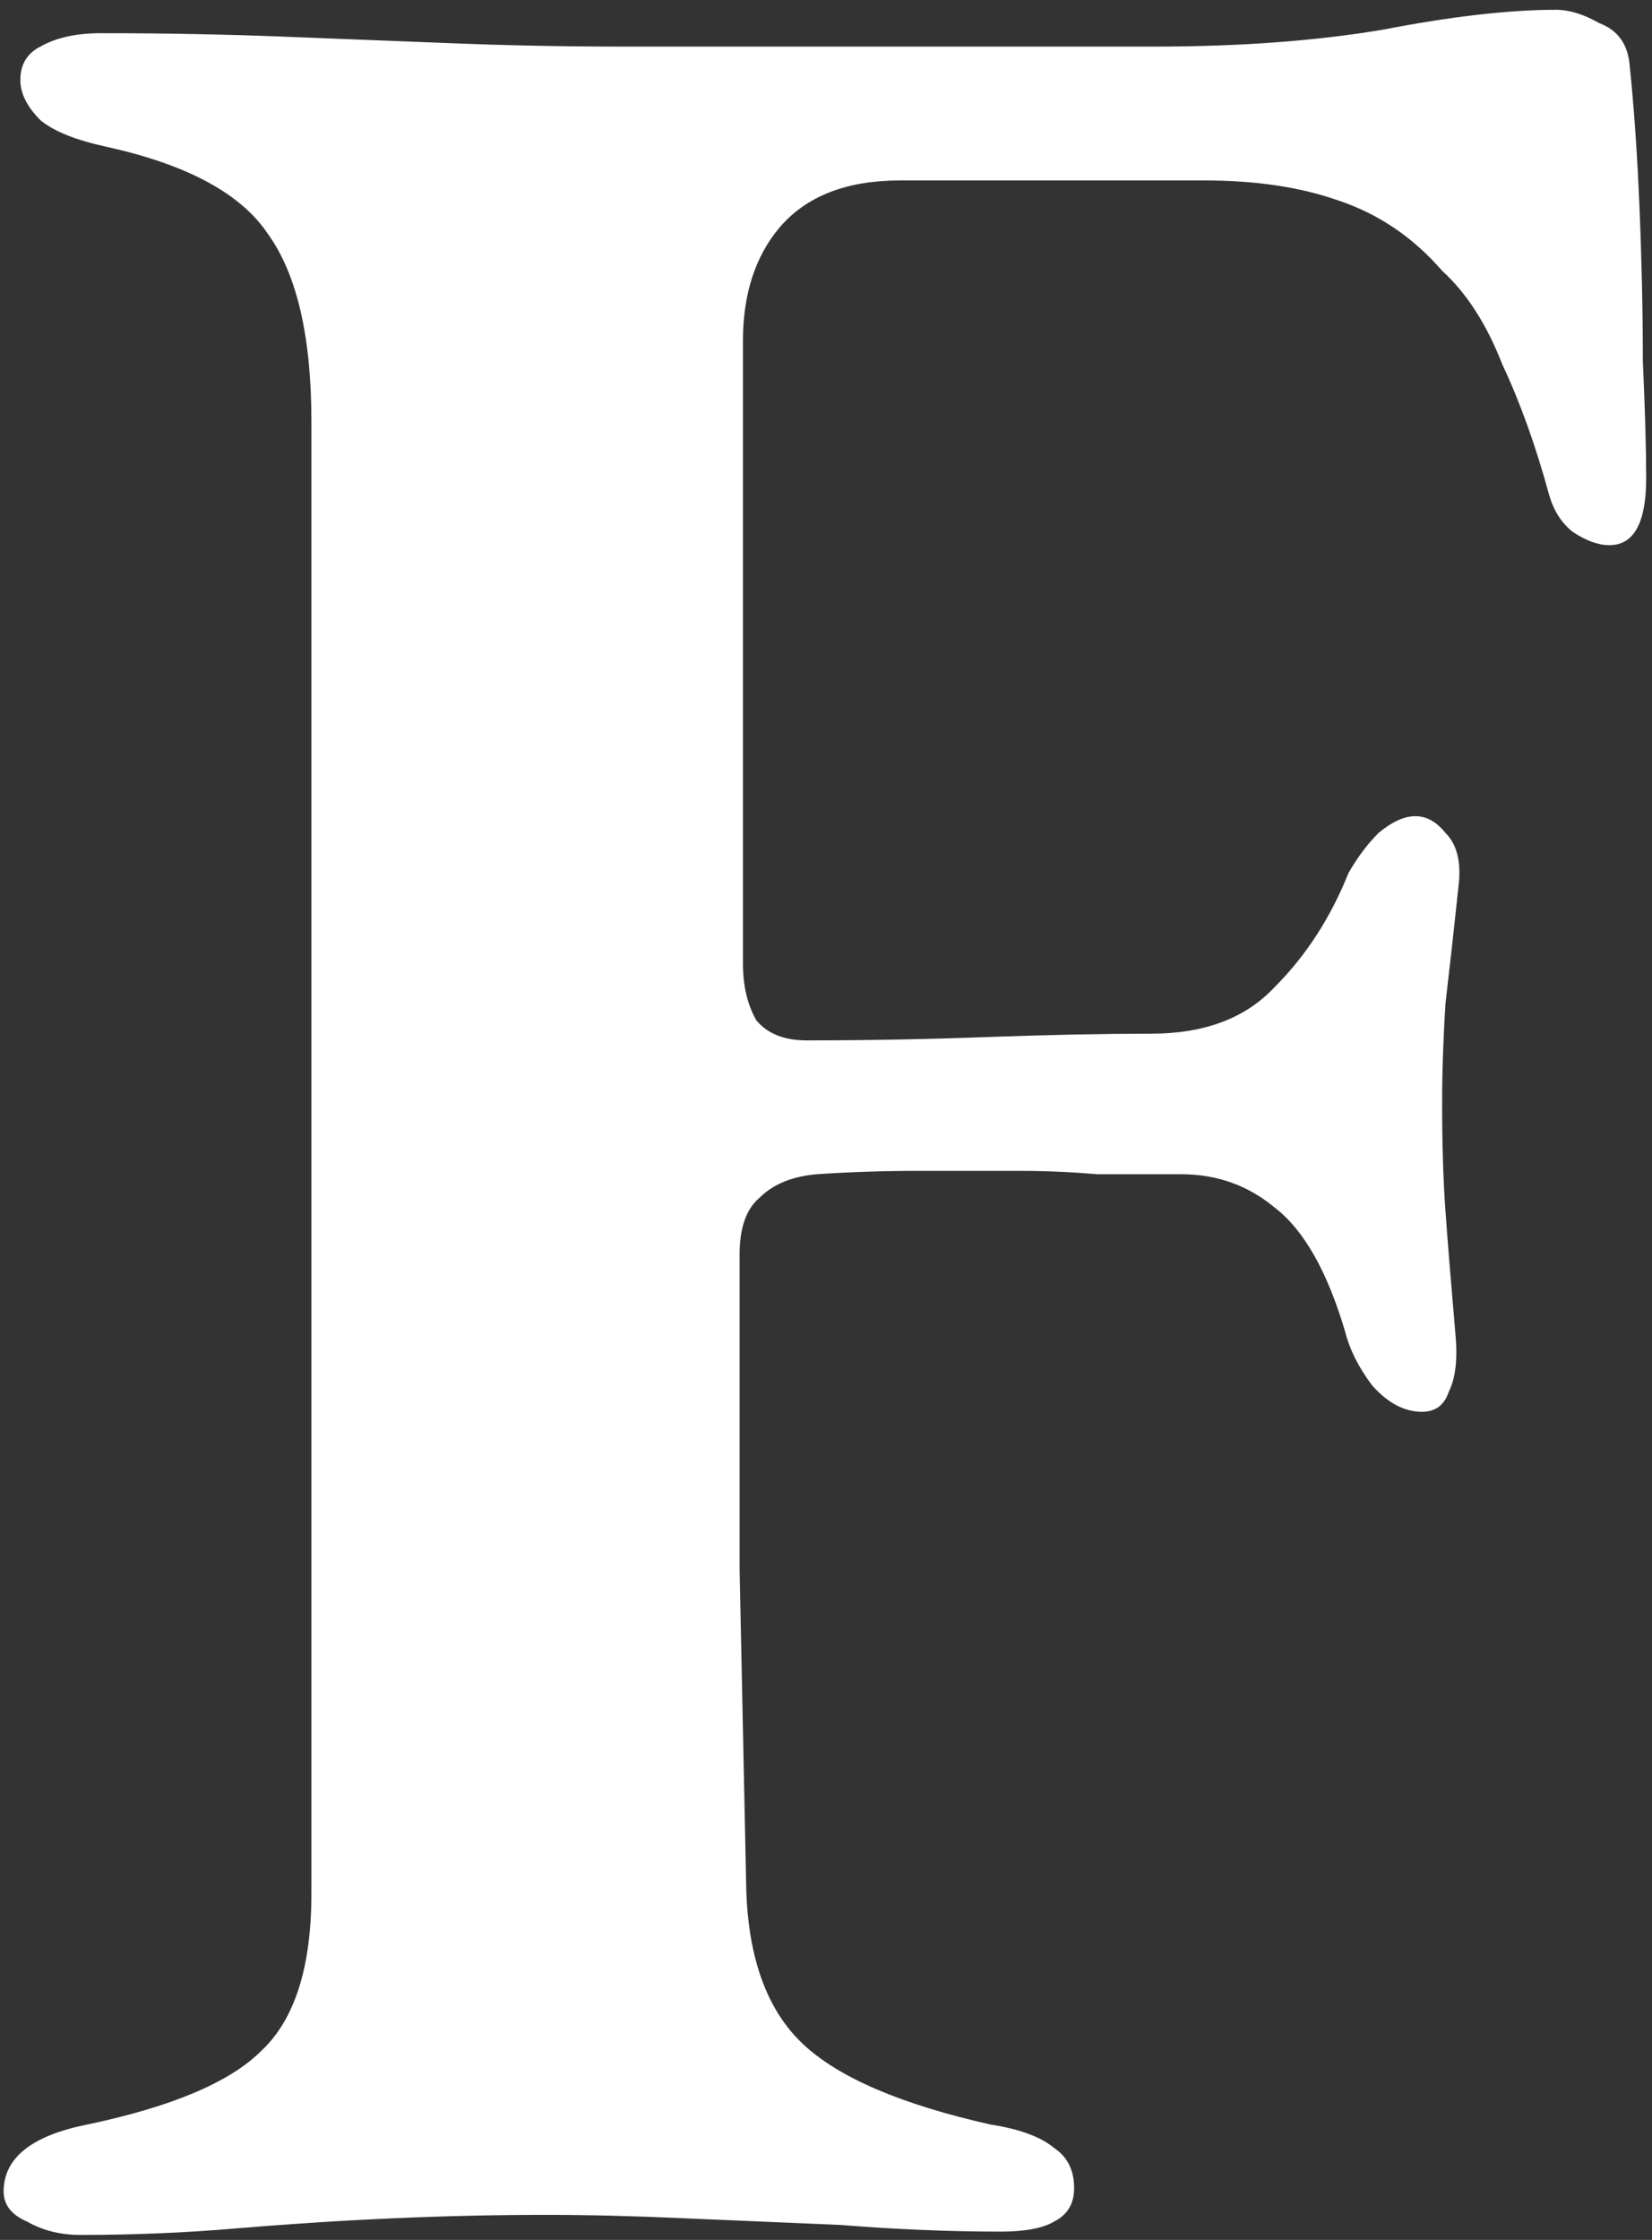 <svg width="90" height="122" viewBox="0 0 90 122" fill="none" xmlns="http://www.w3.org/2000/svg">
<rect x="0" y="0" width="90" height="122" fill="#333333" stroke="none"/>
<path d="M4.39 121.729C3.296 121.729 2.324 121.486 1.474 121C0.623 120.635 0.198 120.089 0.198 119.36C0.198 117.537 1.717 116.322 4.754 115.715C9.371 114.743 12.53 113.406 14.231 111.705C16.054 110.004 16.965 107.149 16.965 103.139V22.95C16.965 18.332 16.175 14.931 14.596 12.743C13.138 10.556 10.222 8.977 5.848 8.005C4.147 7.641 2.932 7.154 2.203 6.547C1.474 5.818 1.109 5.089 1.109 4.36C1.109 3.51 1.474 2.902 2.203 2.537C3.053 2.051 4.147 1.808 5.483 1.808C8.885 1.808 12.166 1.869 15.325 1.991C18.484 2.112 21.582 2.234 24.619 2.355C27.657 2.477 30.755 2.537 33.914 2.537C38.288 2.537 43.027 2.537 48.13 2.537C53.354 2.537 58.275 2.537 62.892 2.537C67.509 2.537 71.64 2.234 75.285 1.626C79.052 0.897 82.21 0.533 84.762 0.533C85.491 0.533 86.281 0.776 87.131 1.262C88.103 1.626 88.65 2.355 88.772 3.449C89.014 5.757 89.197 8.369 89.318 11.286C89.44 14.201 89.501 16.996 89.501 19.669C89.622 22.342 89.683 24.468 89.683 26.048C89.683 28.478 89.014 29.693 87.678 29.693C87.07 29.693 86.402 29.45 85.673 28.964C85.066 28.478 84.641 27.809 84.397 26.959C83.668 24.286 82.818 21.917 81.846 19.851C80.996 17.664 79.902 15.963 78.566 14.748C76.986 12.926 75.103 11.65 72.916 10.921C70.85 10.192 68.42 9.828 65.626 9.828H49.041C46.125 9.828 43.938 10.678 42.48 12.379C41.144 13.959 40.475 16.024 40.475 18.576C40.475 20.762 40.475 23.375 40.475 26.412C40.475 29.45 40.475 32.305 40.475 34.978C40.475 37.773 40.475 40.749 40.475 43.908C40.475 47.067 40.475 49.922 40.475 52.474C40.475 53.689 40.718 54.722 41.204 55.572C41.812 56.301 42.723 56.666 43.938 56.666C47.218 56.666 50.499 56.605 53.779 56.483C57.181 56.362 60.158 56.301 62.71 56.301C65.626 56.301 67.874 55.451 69.453 53.75C71.154 52.049 72.49 49.983 73.463 47.553C73.948 46.703 74.495 45.974 75.103 45.366C75.832 44.759 76.5 44.455 77.108 44.455C77.715 44.455 78.262 44.759 78.748 45.366C79.355 45.974 79.598 46.885 79.477 48.1C79.234 50.408 78.991 52.596 78.748 54.661C78.626 56.605 78.566 58.428 78.566 60.129C78.566 62.316 78.626 64.26 78.748 65.96C78.869 67.662 79.052 69.909 79.294 72.704C79.416 74.04 79.294 75.073 78.93 75.802C78.687 76.531 78.201 76.895 77.472 76.895C76.5 76.895 75.589 76.409 74.738 75.438C74.009 74.466 73.523 73.493 73.28 72.522C72.308 69.241 71.032 66.993 69.453 65.778C67.995 64.563 66.294 63.956 64.35 63.956C62.892 63.956 61.373 63.956 59.794 63.956C58.336 63.834 56.938 63.773 55.602 63.773C53.779 63.773 51.896 63.773 49.952 63.773C48.13 63.773 46.307 63.834 44.485 63.956C43.148 64.077 42.115 64.502 41.386 65.231C40.657 65.839 40.293 66.872 40.293 68.33C40.293 73.919 40.293 79.629 40.293 85.461C40.414 91.293 40.536 97.125 40.657 102.957C40.779 106.724 41.812 109.518 43.756 111.341C45.7 113.163 49.102 114.621 53.962 115.715C55.541 115.958 56.696 116.383 57.425 116.99C58.154 117.476 58.518 118.205 58.518 119.177C58.518 120.028 58.154 120.635 57.425 121C56.817 121.365 55.845 121.547 54.508 121.547C51.714 121.547 48.798 121.425 45.761 121.182C42.844 121.061 39.989 120.939 37.195 120.818C34.522 120.696 32.031 120.635 29.723 120.635C27.049 120.635 24.316 120.696 21.521 120.818C18.727 120.939 15.871 121.122 12.956 121.365C10.161 121.608 7.306 121.729 4.39 121.729Z" fill="white"/>
</svg>

